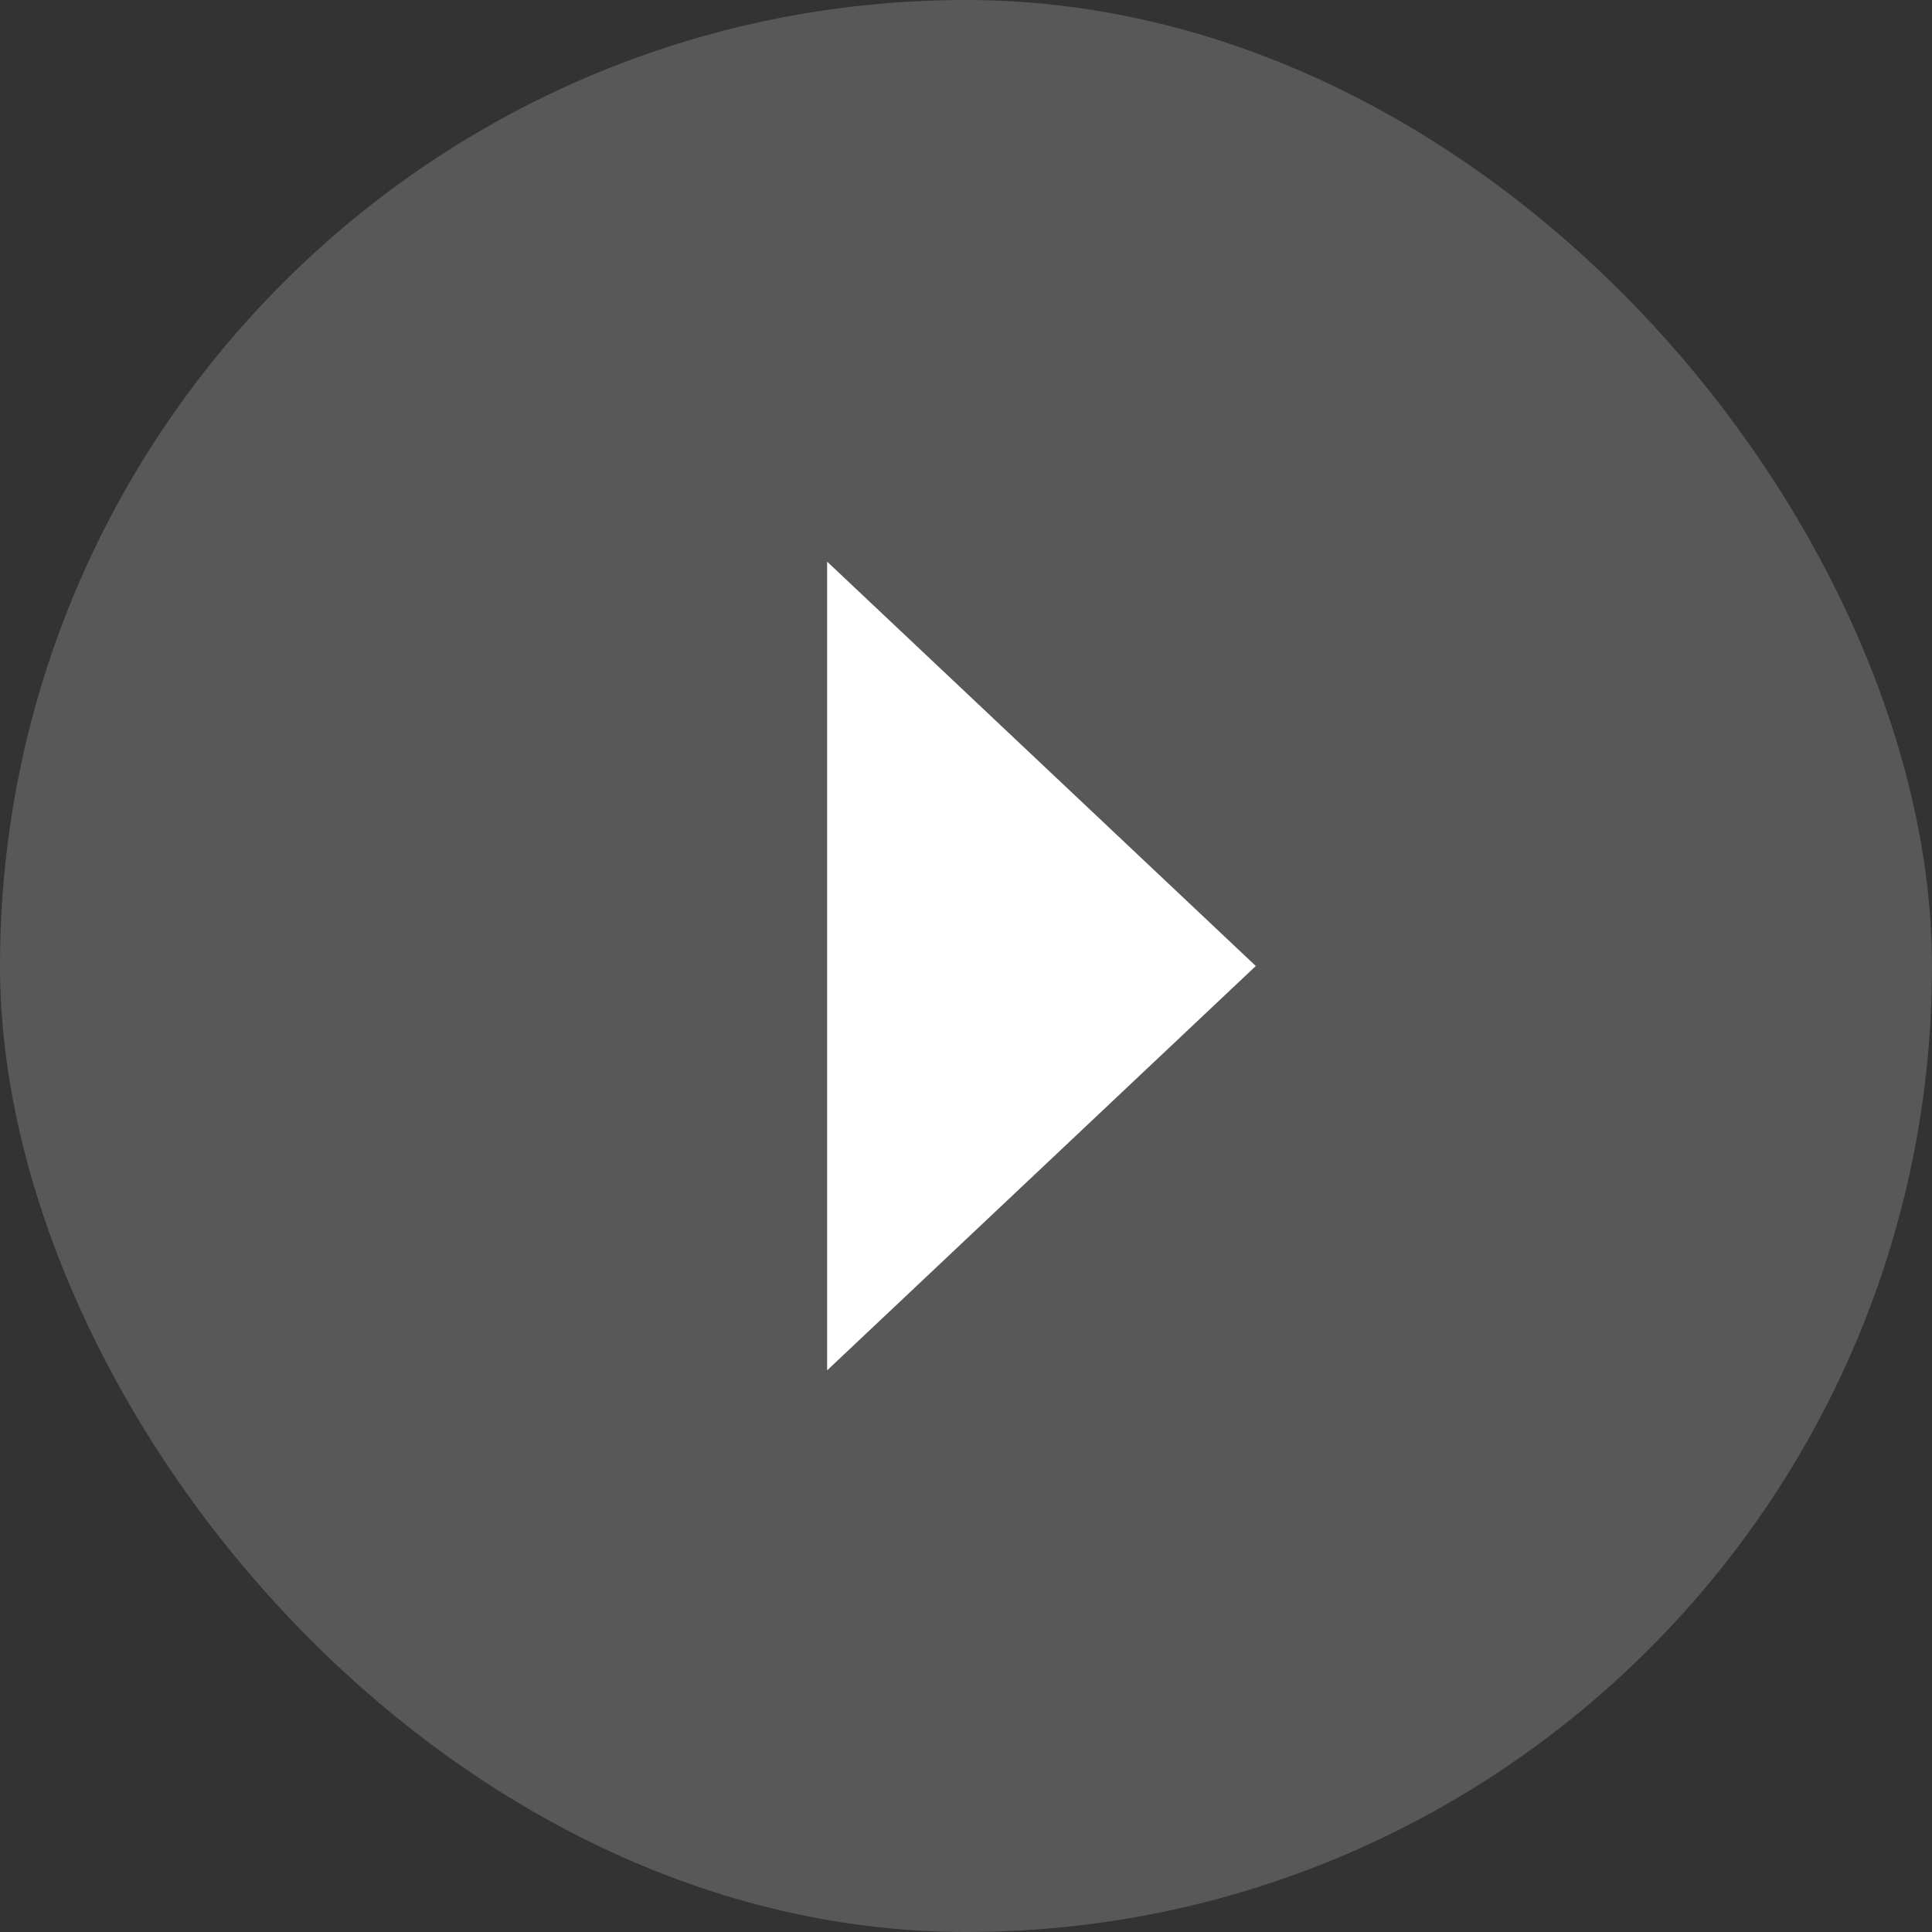 <svg width="240" height="240" viewBox="0 0 240 240" fill="none" xmlns="http://www.w3.org/2000/svg">
<rect x="0" y="0" width="240" height="240" fill="#333333" stroke="none"/>
<rect width="240" height="240" rx="120" fill="#949494" fill-opacity="0.38"/>
<path d="M156 120L102.75 170.229V69.77L156 120Z" fill="white"/>
</svg>
